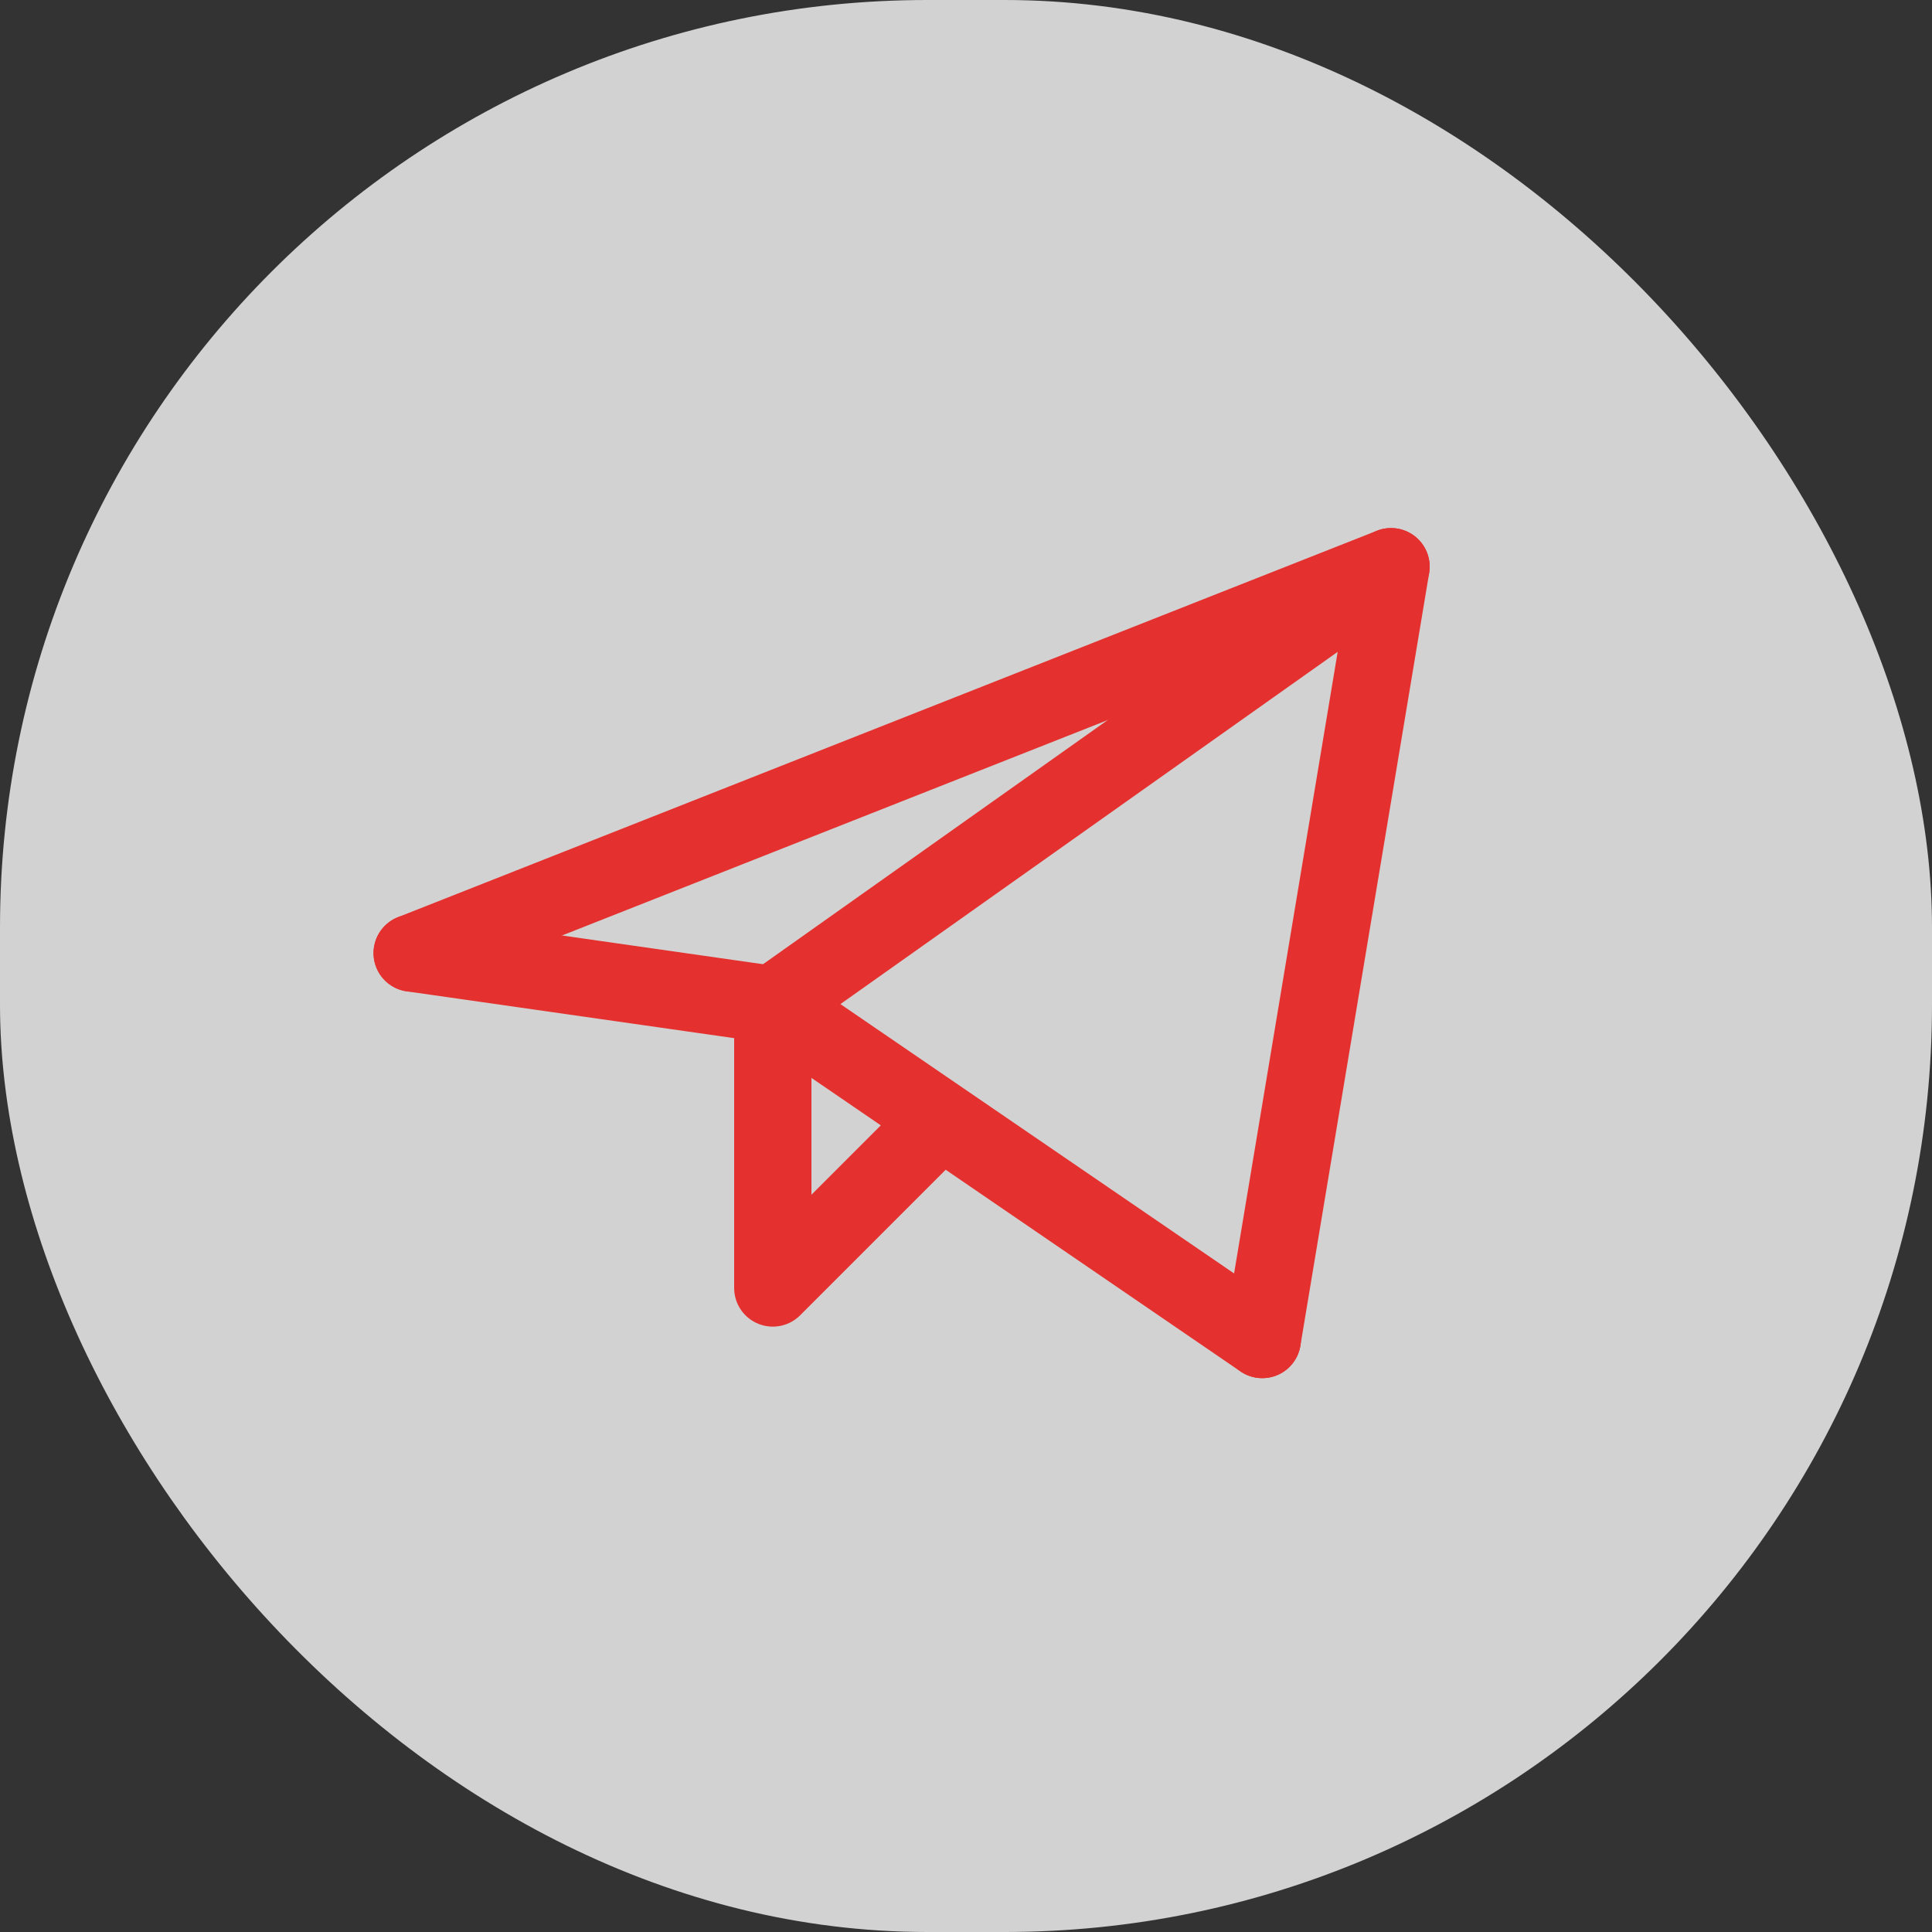 <?xml version="1.0" encoding="UTF-8"?> <svg xmlns="http://www.w3.org/2000/svg" width="50" height="50" viewBox="0 0 50 50" fill="none"><rect x="0" y="0" width="50" height="50" fill="#333333" stroke="none"/><rect width="50" height="50" rx="24" fill="#EEEDED" fill-opacity="0.851"></rect><path d="M32.667 34.666L36 14.666L20 26" stroke="#E4312F" stroke-width="2" stroke-linecap="round" stroke-linejoin="round"></path><path d="M36 14.666L10.667 24.666" stroke="#E4312F" stroke-width="2" stroke-linecap="round" stroke-linejoin="round"></path><path d="M32.667 34.667L20 26" stroke="#E4312F" stroke-width="2" stroke-linecap="round" stroke-linejoin="round"></path><path d="M10.667 24.666L20 26" stroke="#E4312F" stroke-width="2" stroke-linecap="round" stroke-linejoin="round"></path><path d="M24 29.333L20 33.333V26" stroke="#E4312F" stroke-width="2" stroke-linecap="round" stroke-linejoin="round"></path></svg> 